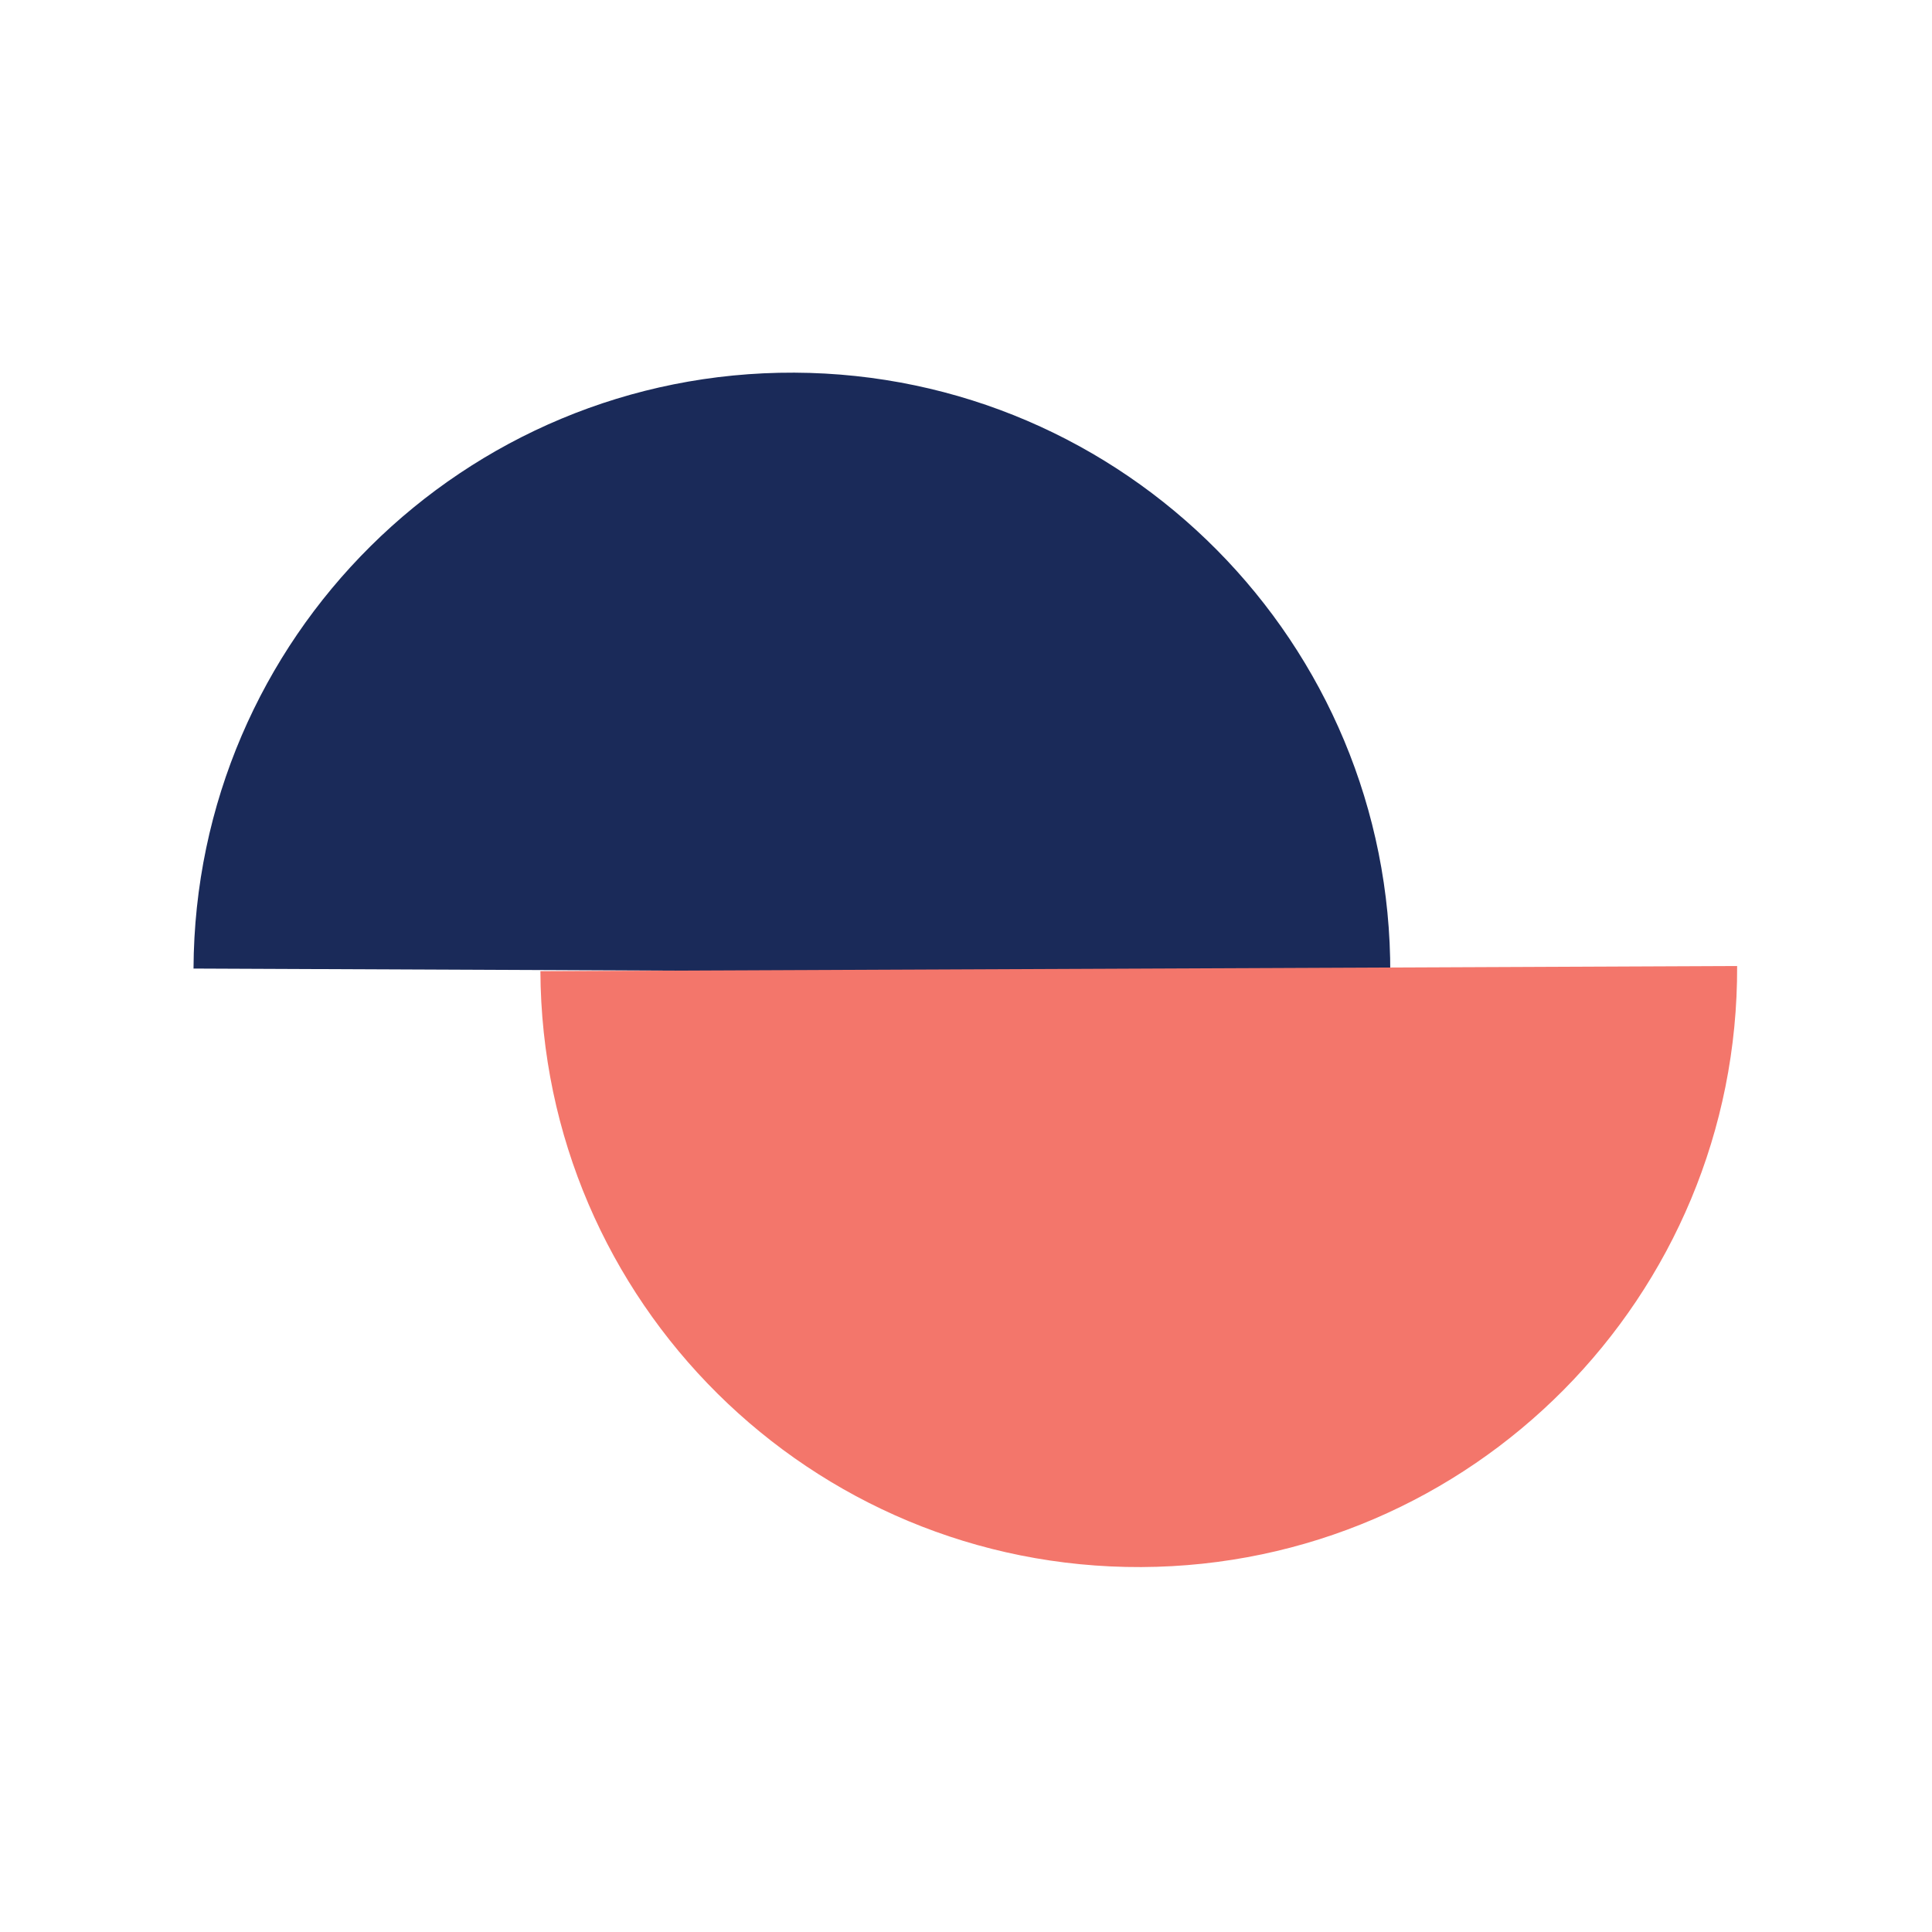 <svg xmlns="http://www.w3.org/2000/svg" xmlns:xlink="http://www.w3.org/1999/xlink" width="500" zoomAndPan="magnify" viewBox="0 0 375 375" height="500" preserveAspectRatio="xMidYMid meet" version="1.0"><defs><clipPath id="ea0d23fe42"><path d="M 37.5 72.082 L 270 72.082 L 270 189 L 37.5 189 Z M 37.5 72.082 " clip-rule="nonzero"/></clipPath><clipPath id="2455e78538"><path d="M 104.828 187.5 L 337.328 187.5 L 337.328 304.5 L 104.828 304.5 Z M 104.828 187.5 " clip-rule="nonzero"/></clipPath><clipPath id="7df854538b"><path d="M 0.828 0.5 L 233.328 0.5 L 233.328 117.418 L 0.828 117.418 Z M 0.828 0.5 " clip-rule="nonzero"/></clipPath><clipPath id="25f52d2791"><rect x="0" width="234" y="0" height="118"/></clipPath></defs><g clip-path="url(#ea0d23fe42)"><path fill="#1a2a59" d="M 154.188 72.332 C 90.059 72.082 37.855 123.828 37.562 187.996 L 269.852 189 C 270.102 124.871 218.355 72.625 154.188 72.332 Z M 154.188 72.332 " fill-opacity="1" fill-rule="nonzero"/></g><g clip-path="url(#2455e78538)"><g transform="matrix(1, 0, 0, 1, 104, 187)"><g clip-path="url(#25f52d2791)"><g clip-path="url(#7df854538b)"><path fill="#f3766b" d="M 117.516 117.168 C 53.387 117.418 1.184 65.672 0.891 1.504 L 233.176 0.5 C 233.43 64.629 181.684 116.875 117.516 117.168 Z M 117.516 117.168 " fill-opacity="1" fill-rule="nonzero"/></g></g></g></g></svg>